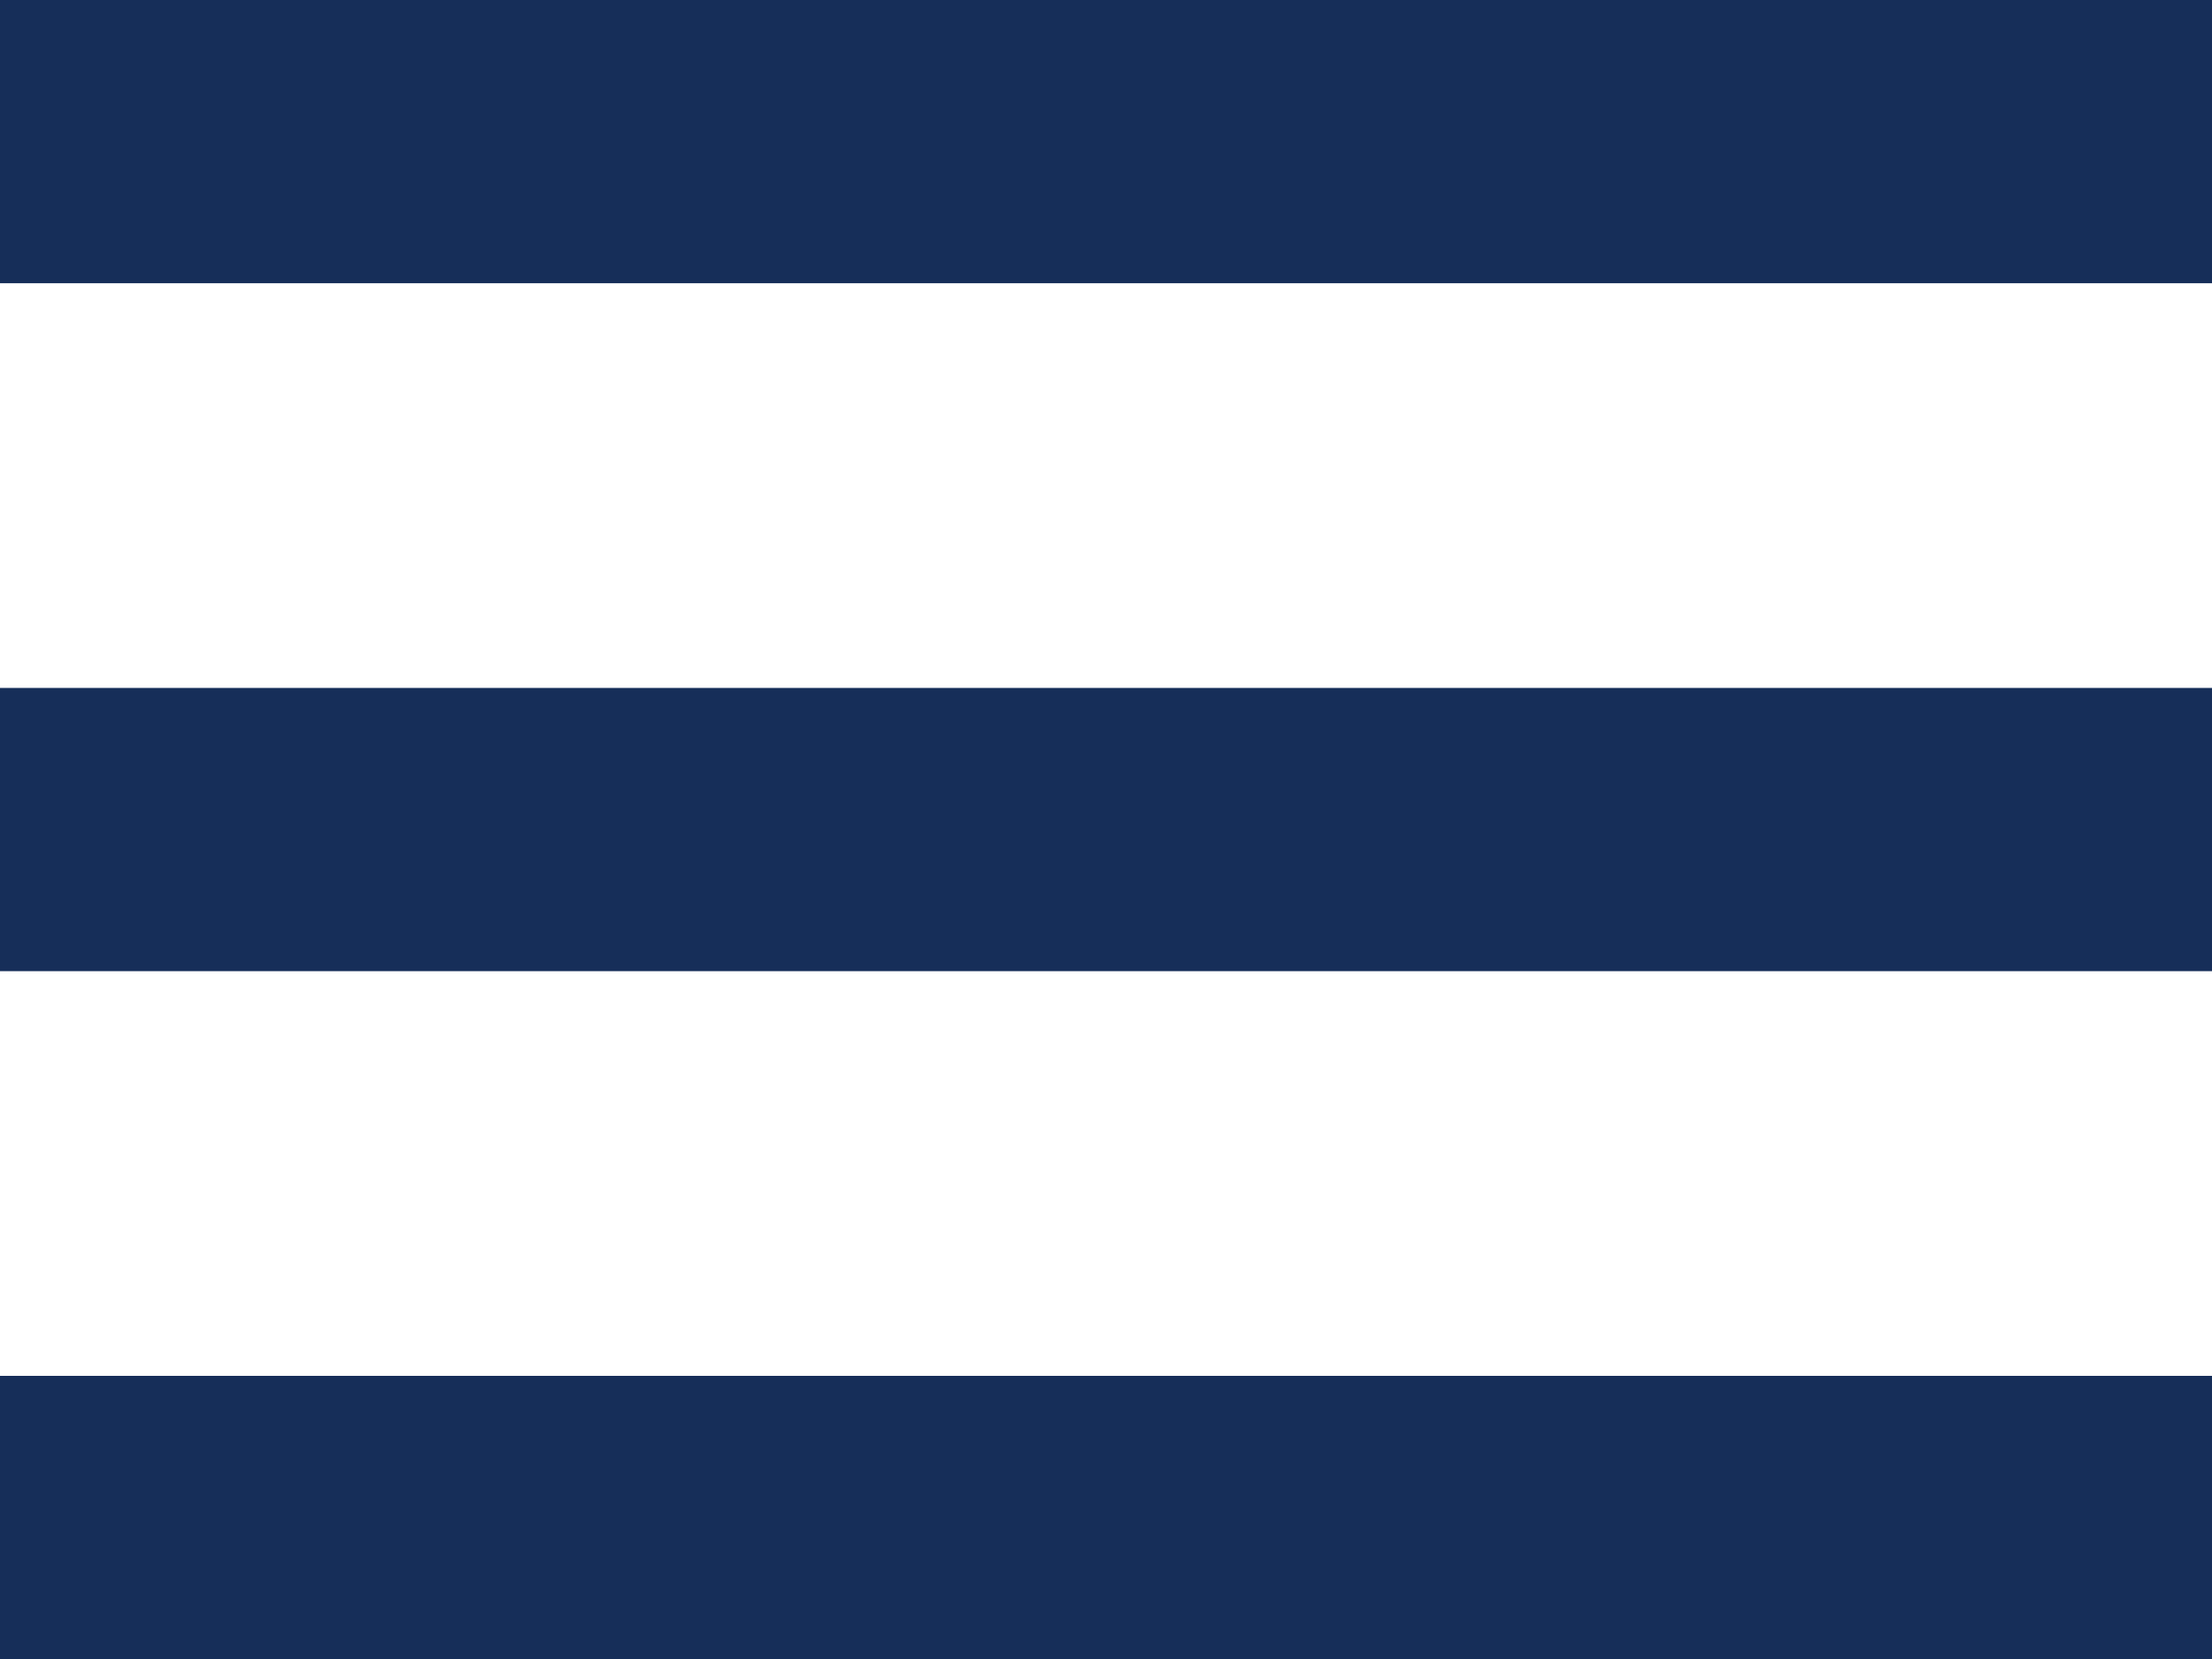 <svg width="24" height="18" viewBox="0 0 24 18" fill="none" xmlns="http://www.w3.org/2000/svg">
<g clip-path="url(#clip0_1658_29356)">
<path d="M24 0H0V3.073H24V0Z" fill="#162E59"/>
<path d="M24 7.464H0V10.537H24V7.464Z" fill="#162E59"/>
<path d="M24 14.928H0V18H24V14.928Z" fill="#162E59"/>
</g>
<defs>
<clipPath id="clip0_1658_29356">
<rect width="24" height="18" fill="white"/>
</clipPath>
</defs>
</svg>

